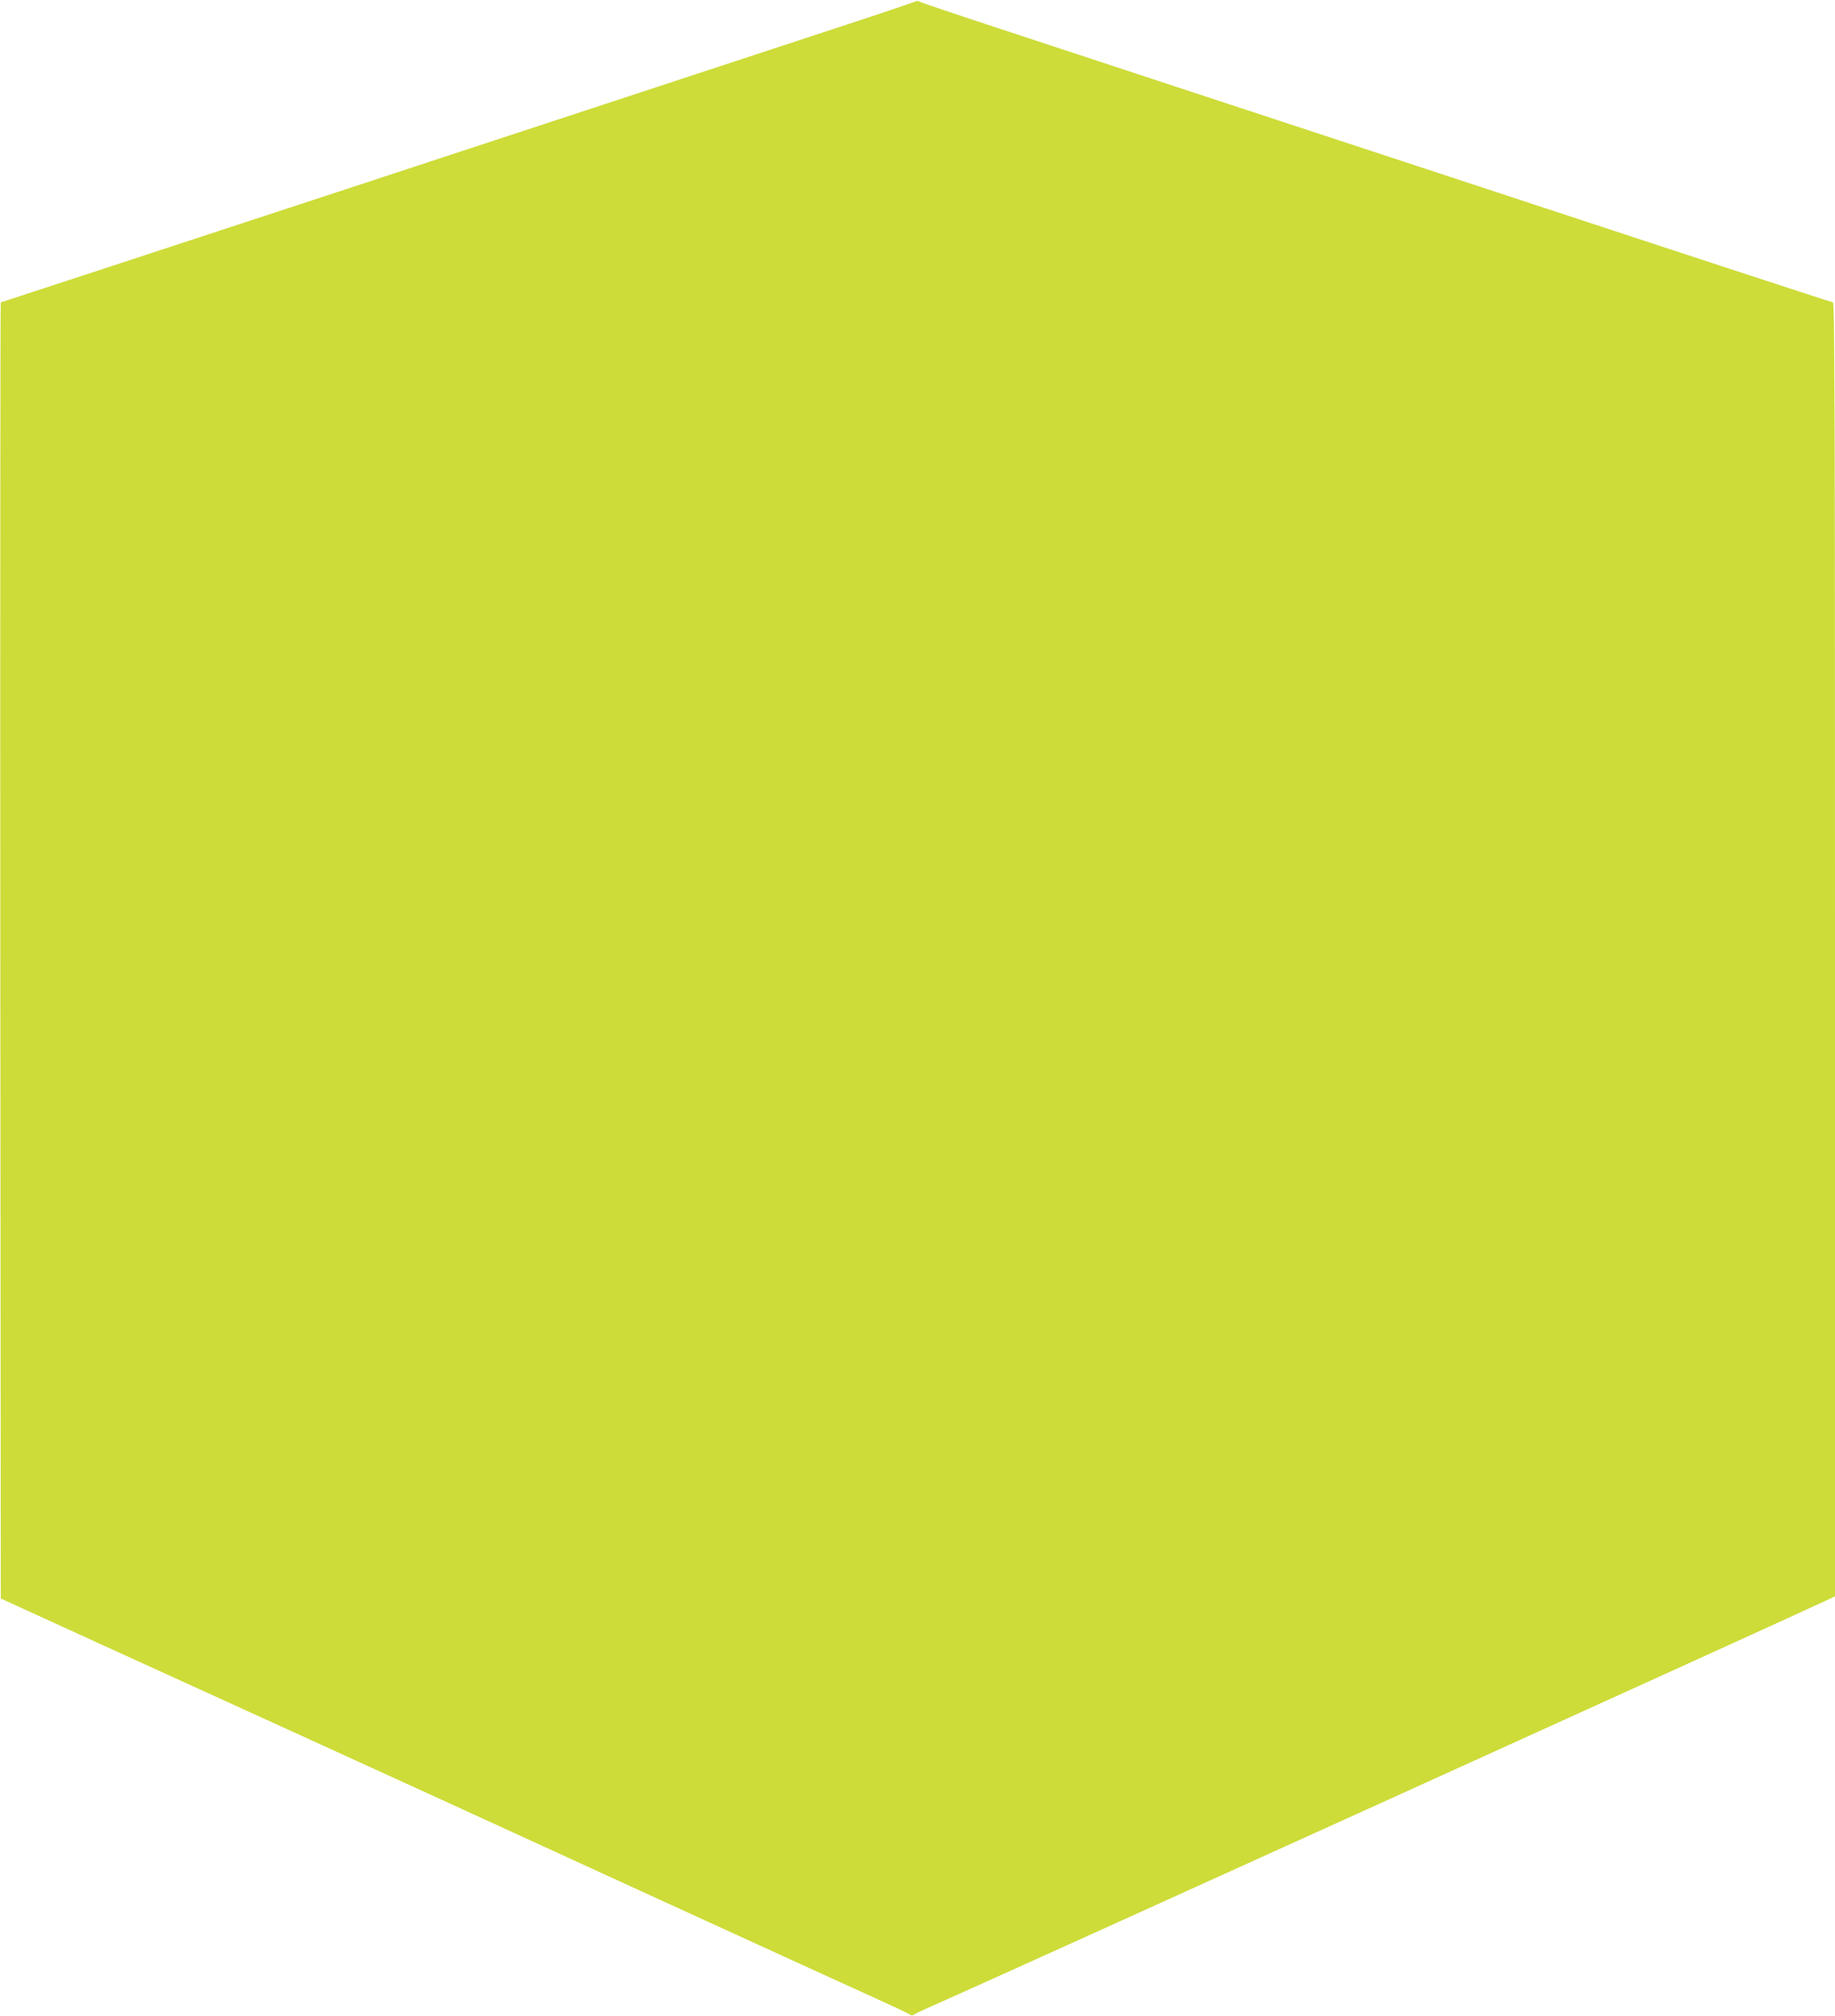 <?xml version="1.0" standalone="no"?>
<!DOCTYPE svg PUBLIC "-//W3C//DTD SVG 20010904//EN"
 "http://www.w3.org/TR/2001/REC-SVG-20010904/DTD/svg10.dtd">
<svg version="1.0" xmlns="http://www.w3.org/2000/svg"
 width="1165pt" height="1280pt" viewBox="0 0 1165 1280"
 preserveAspectRatio="xMidYMid meet">
<g transform="translate(0,1280) scale(0.1,-0.1)"
fill="#cddc39" stroke="none">
<path d="M5810 12790 c-8 -4 -213 -74 -455 -153 -946 -312 -5345 -1757 -5350
-1757 -3 0 -4 -1852 -3 -4115 l3 -4115 625 -286 c344 -157 947 -432 1340 -611
393 -179 1314 -600 2045 -936 732 -335 1424 -652 1540 -704 115 -52 215 -99
222 -105 9 -7 17 -7 26 0 6 5 46 24 87 42 261 113 5516 2497 5723 2596 l37 18
0 4108 c0 3346 -2 4108 -13 4108 -7 0 -1066 347 -2352 771 -1287 423 -2587
851 -2890 951 -302 99 -555 184 -560 189 -6 4 -17 4 -25 -1z"/>
</g>
</svg>
